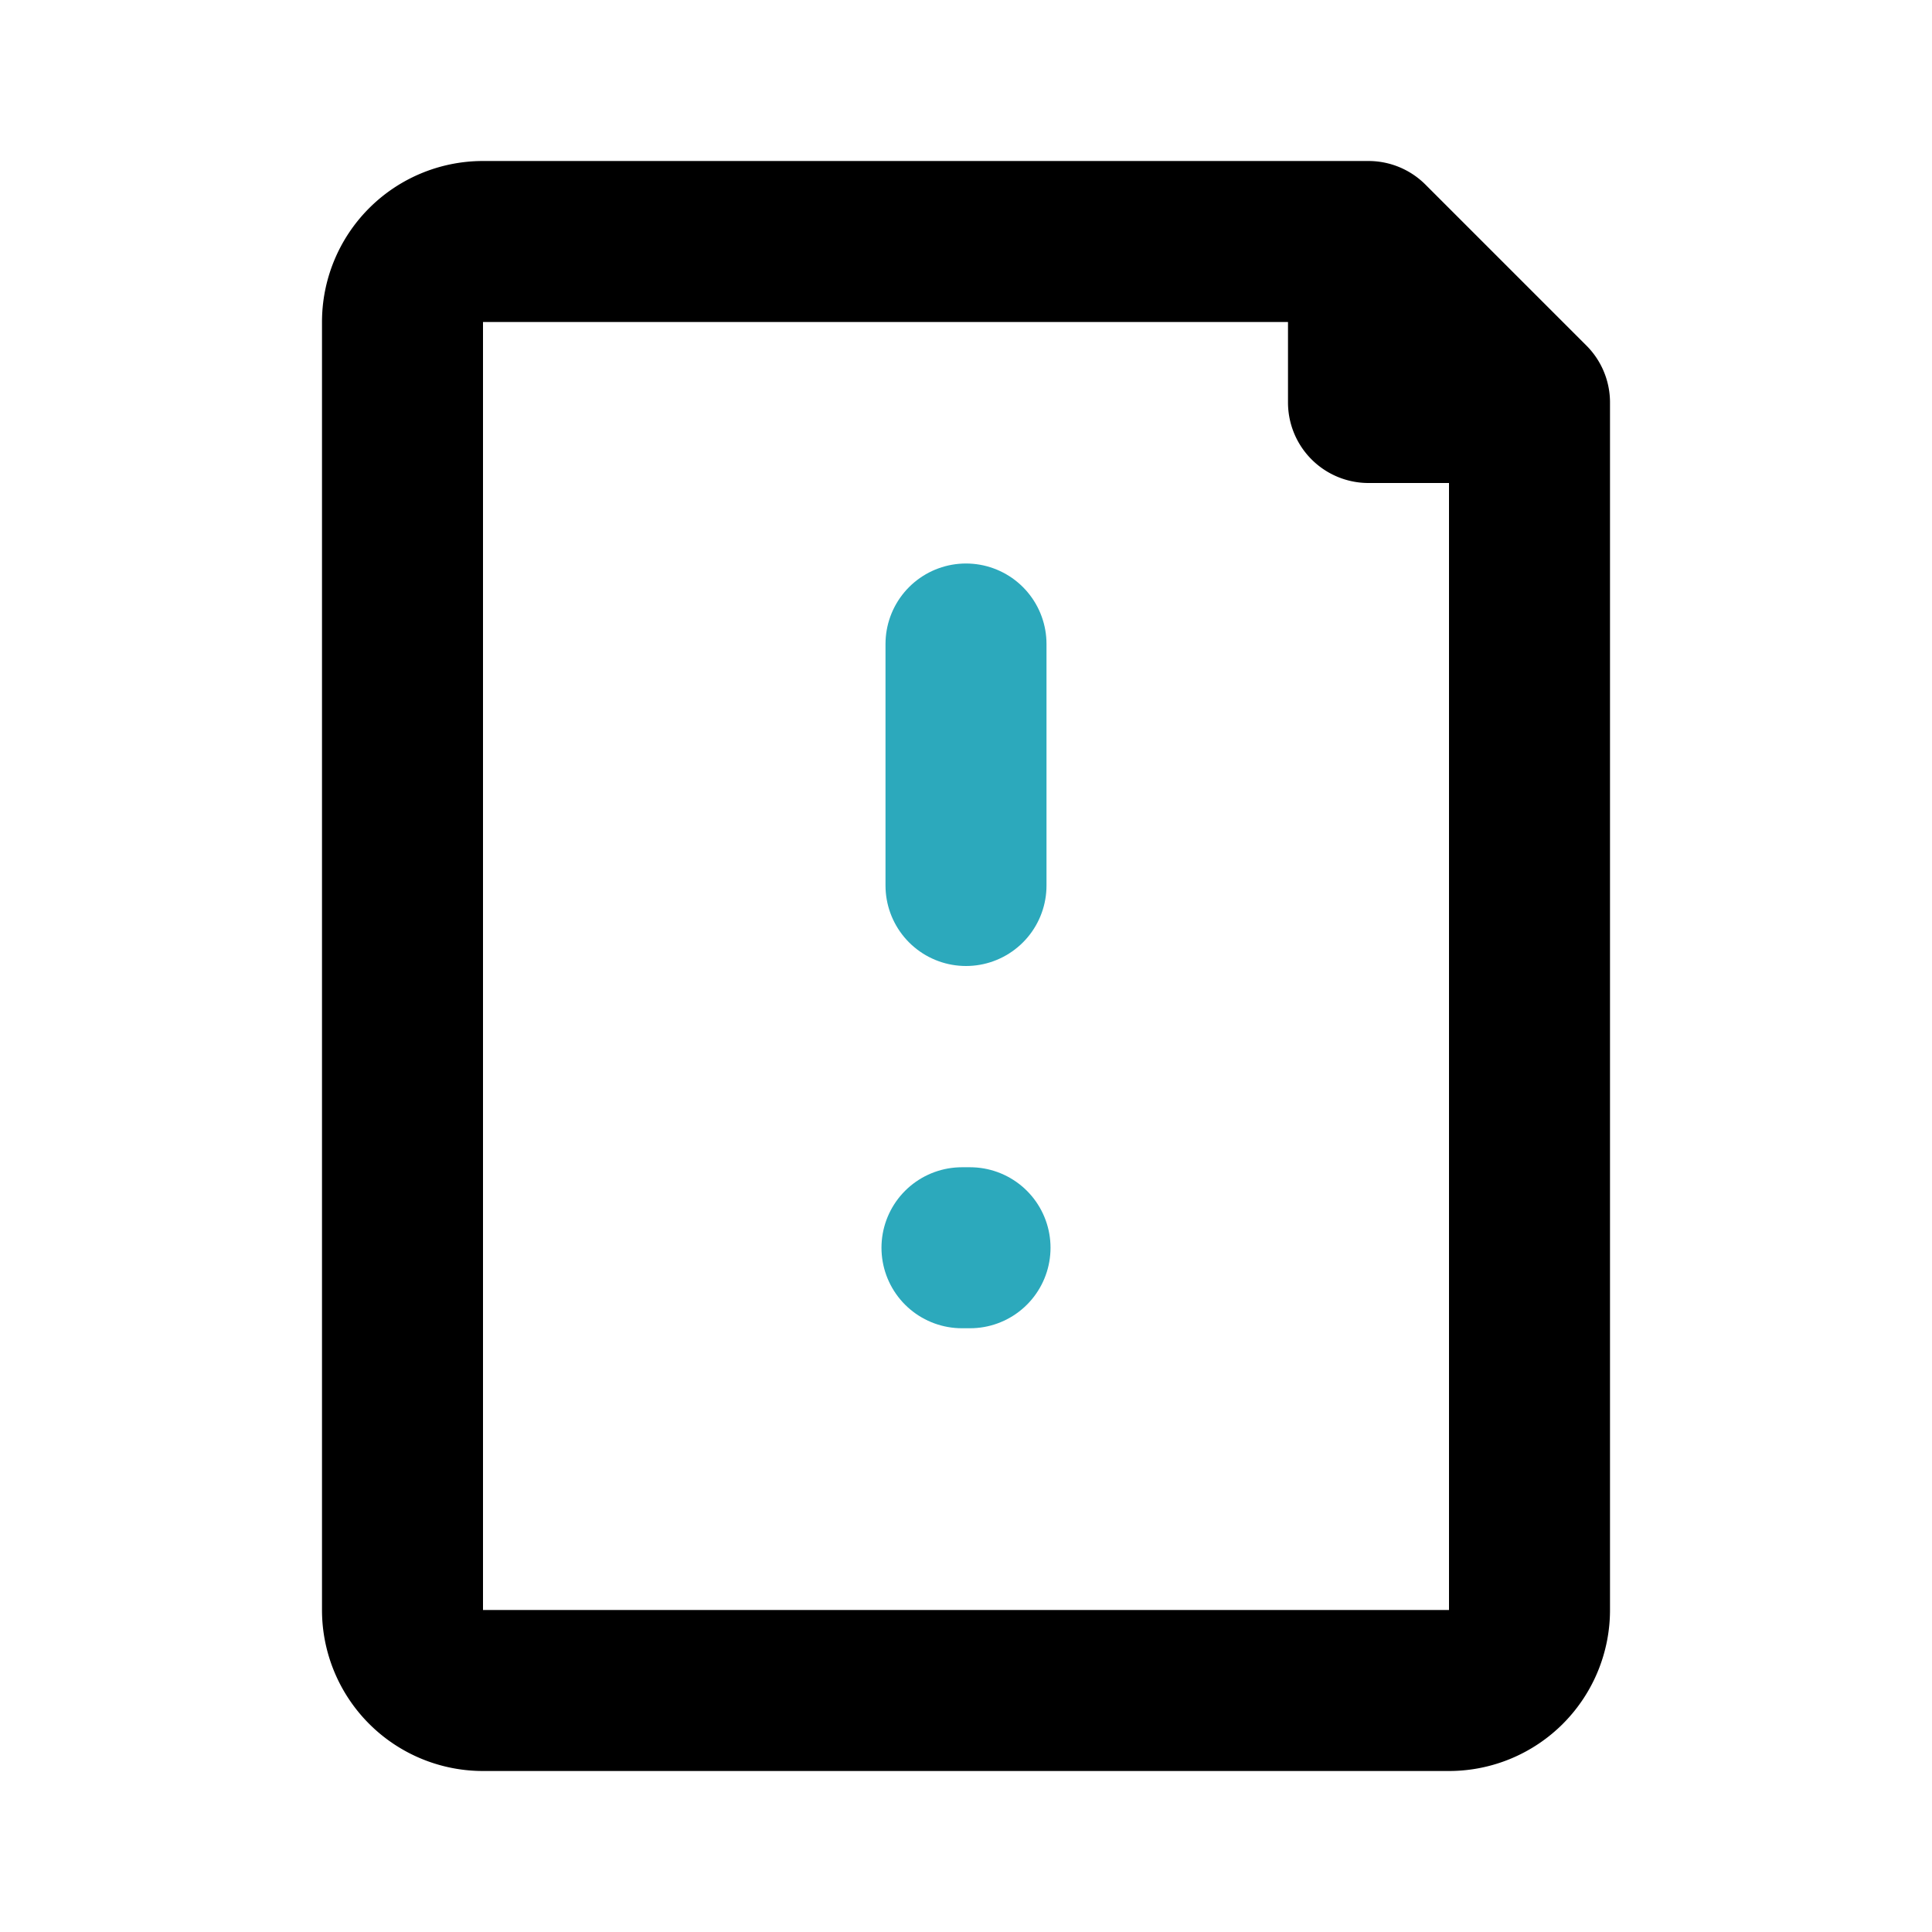 <?xml version="1.0" encoding="utf-8"?><!-- Uploaded to: SVG Repo, www.svgrepo.com, Generator: SVG Repo Mixer Tools -->
<svg fill="#000000" width="800px" height="800px" viewBox="0 0 24 24" id="document-alert" data-name="Line Color" xmlns="http://www.w3.org/2000/svg" class="icon line-color"><line id="secondary-upstroke" x1="12.05" y1="15.5" x2="11.95" y2="15.5" style="fill: none; stroke-linecap: round; stroke-linejoin: round; stroke-width: 2; stroke: rgb(44, 169, 188);"></line><path id="primary" d="M17,3H6A1,1,0,0,0,5,4V20a1,1,0,0,0,1,1H18a1,1,0,0,0,1-1V5Zm0,0V5h2Z" style="fill: none; stroke: rgb(0, 0, 0); stroke-linecap: round; stroke-linejoin: round; stroke-width: 2;"></path><line id="secondary" x1="12" y1="11" x2="12" y2="8" style="fill: none; stroke-linecap: round; stroke-linejoin: round; stroke-width: 2; stroke: rgb(44, 169, 188);"></line></svg>